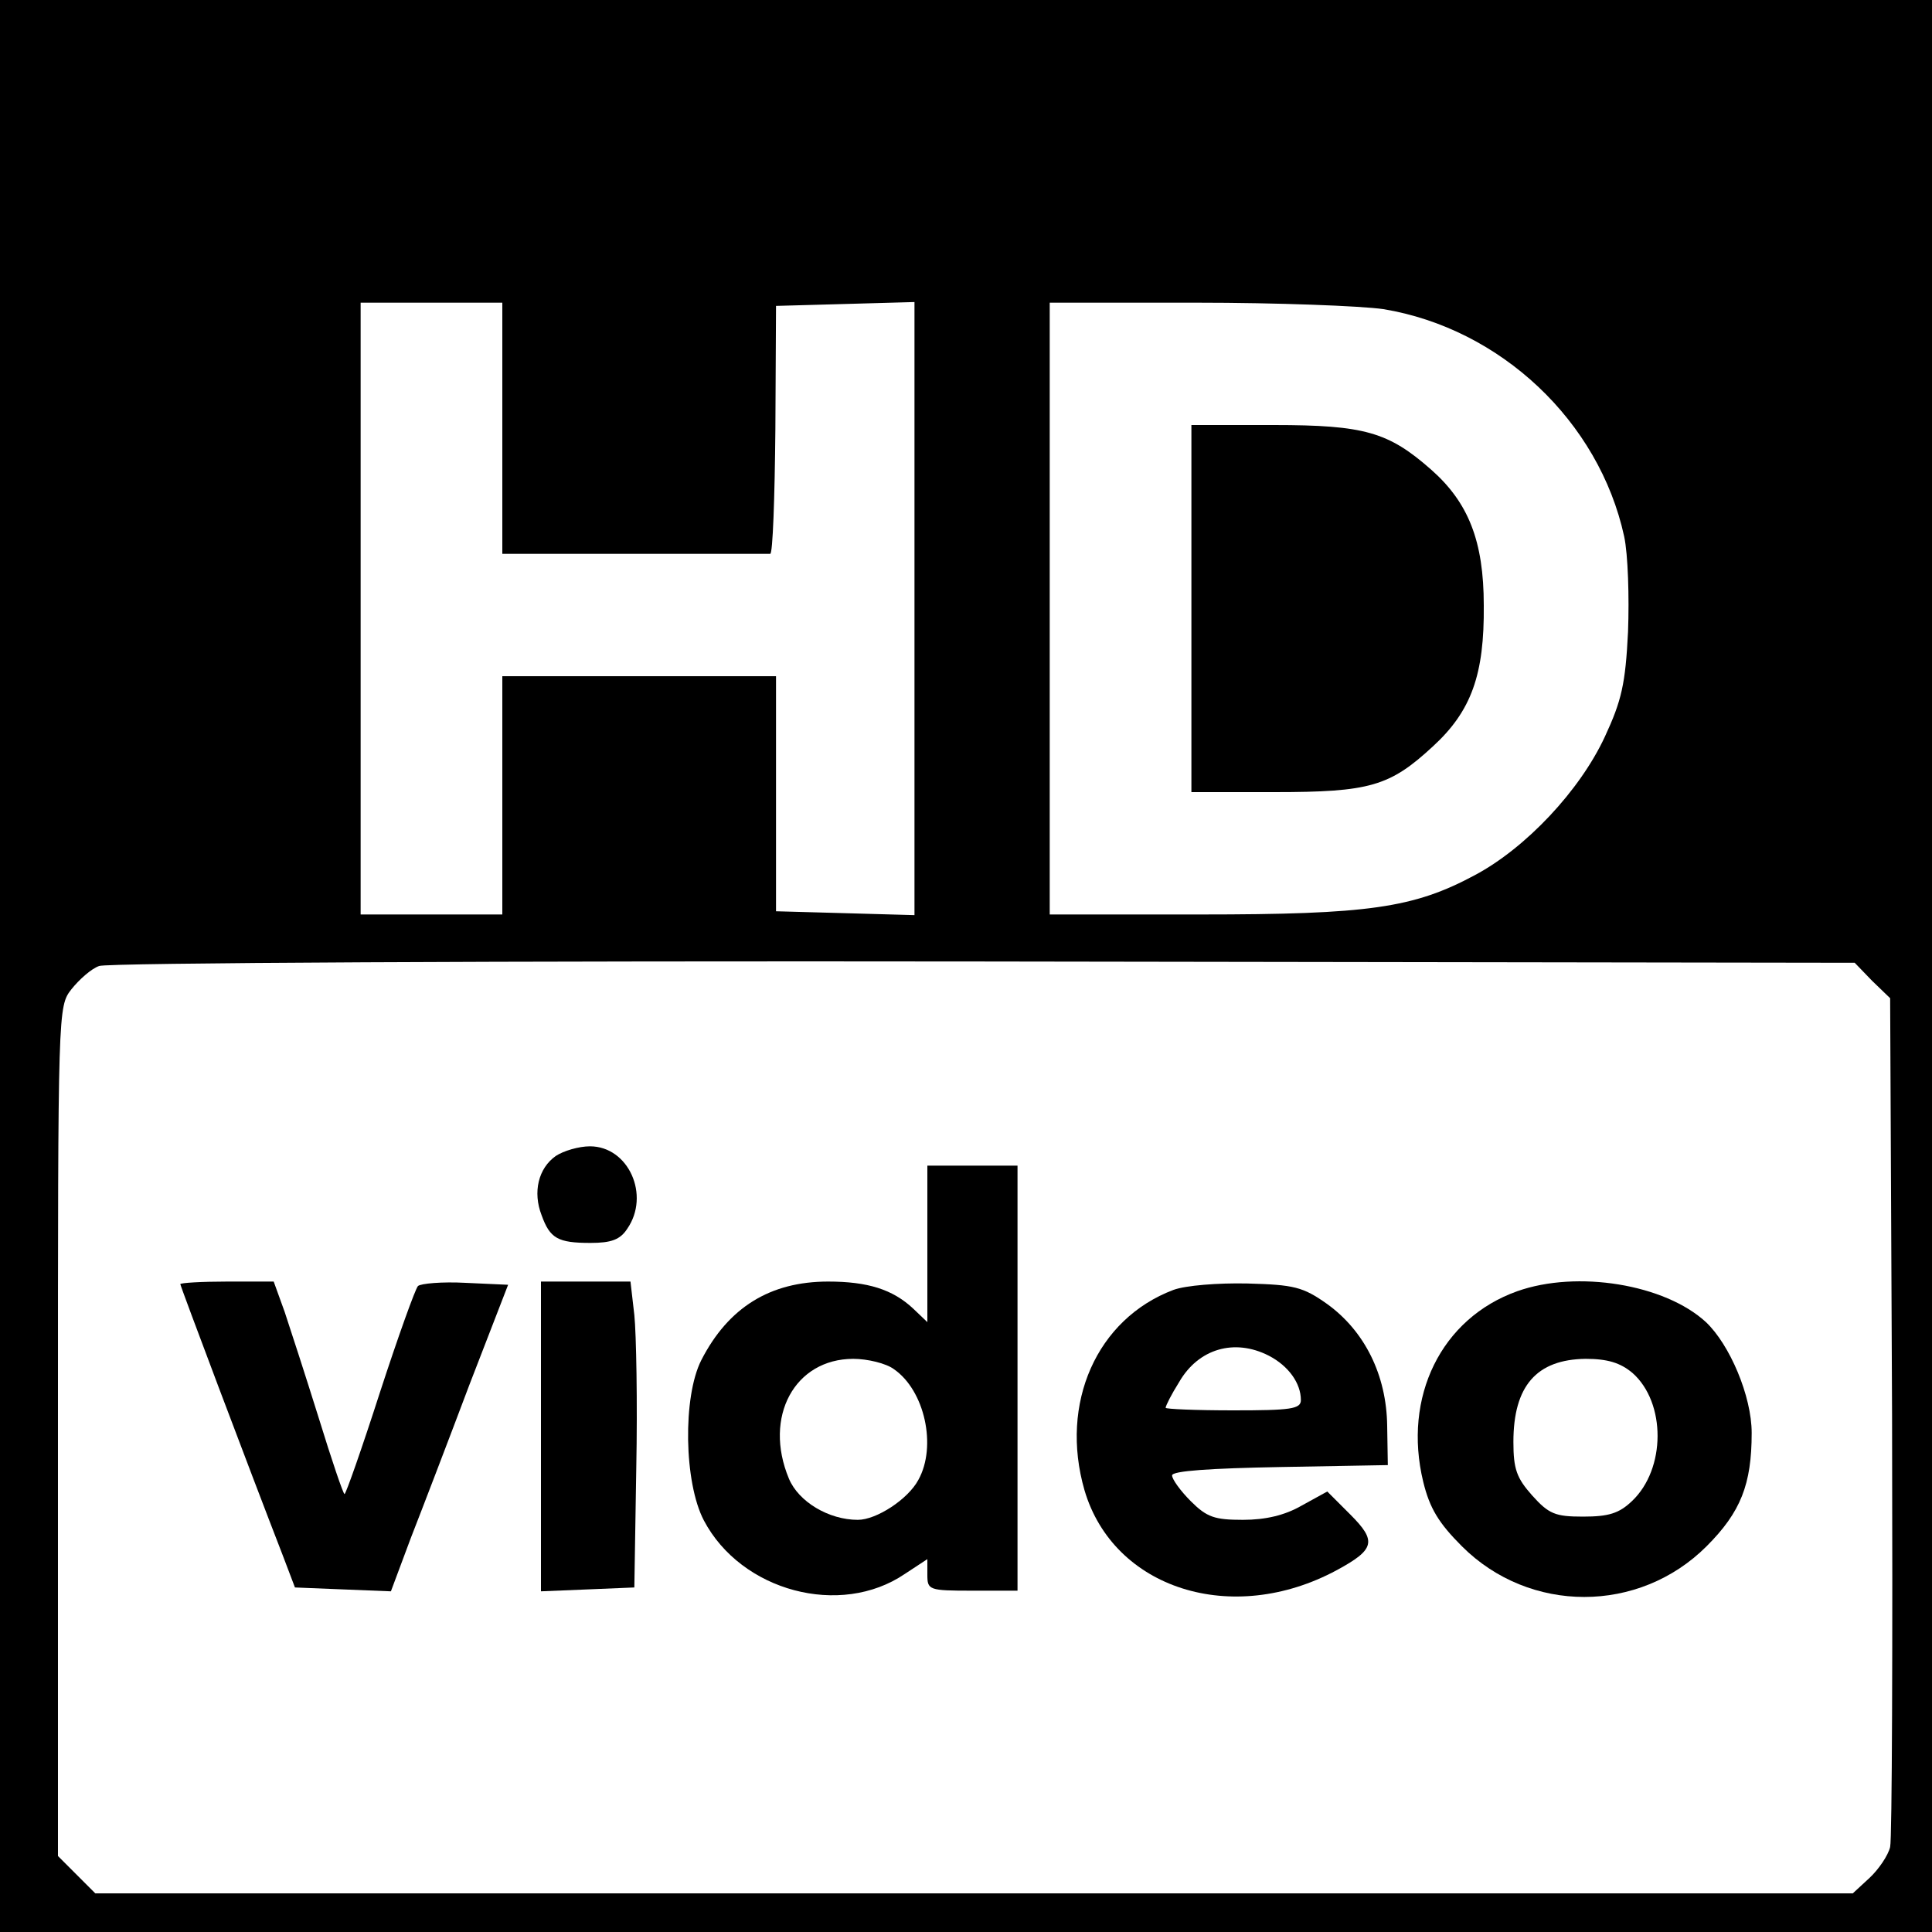 <?xml version="1.0" standalone="no"?>
<!DOCTYPE svg PUBLIC "-//W3C//DTD SVG 20010904//EN"
 "http://www.w3.org/TR/2001/REC-SVG-20010904/DTD/svg10.dtd">
<svg version="1.0" xmlns="http://www.w3.org/2000/svg"
 width="300pt" height="300pt" viewBox="0 0 300 300"
 preserveAspectRatio="xMidYMid meet">
<g transform="translate(0,300) scale(0.1,-0.1)"
fill="#000000" stroke="none">
<path d="M0 1500 l0 -1500 1500 0 1500 0 0 1500 0 1500 -1500 0 -1500 0 0
-1500z m780 835 l0 -195 205 0 c113 0 208 0 211 0 4 0 7 87 8 193 l1 192 108
3 107 3 0 -476 0 -476 -107 3 -108 3 0 183 0 182 -212 0 -213 0 0 -185 0 -185
-110 0 -110 0 0 475 0 475 110 0 110 0 0 -195z m1368 185 c182 -30 335 -174
374 -353 6 -28 8 -94 6 -148 -4 -81 -10 -107 -36 -163 -39 -84 -123 -173 -202
-215 -95 -51 -165 -61 -427 -61 l-233 0 0 475 0 475 228 0 c125 0 255 -5 290
-10z m759 -1043 l28 -27 3 -648 c1 -356 0 -658 -3 -670 -3 -13 -18 -35 -32
-48 l-26 -24 -1364 0 -1365 0 -29 29 -29 29 0 660 c0 658 0 659 21 686 12 15
31 32 43 36 11 5 630 8 1373 7 l1353 -2 27 -28z"/>
<path d="M1850 2055 l0 -285 129 0 c148 0 179 9 246 71 60 55 80 112 79 219 0
100 -24 160 -82 211 -66 58 -103 69 -244 69 l-128 0 0 -285z"/>
<path d="M863 1205 c-27 -19 -36 -56 -22 -92 13 -36 25 -43 76 -43 32 0 46 5
57 22 36 52 2 128 -58 128 -17 0 -41 -7 -53 -15z"/>
<path d="M1440 1068 l0 -121 -22 21 c-32 30 -71 42 -132 42 -90 0 -155 -40
-197 -122 -29 -57 -27 -190 4 -249 58 -110 212 -151 312 -83 l35 23 0 -24 c0
-24 2 -25 70 -25 l70 0 0 330 0 330 -70 0 -70 0 0 -122z m-52 -194 c48 -33 67
-120 38 -172 -16 -30 -65 -62 -94 -62 -45 0 -92 28 -107 64 -40 96 9 186 100
186 22 0 51 -7 63 -16z"/>
<path d="M280 1006 c0 -3 107 -287 159 -421 l19 -50 74 -3 75 -3 31 83 c18 46
59 153 91 238 l60 155 -66 3 c-36 2 -70 -1 -74 -5 -4 -4 -31 -79 -59 -165 -28
-87 -53 -158 -55 -158 -2 0 -20 53 -40 118 -20 64 -44 138 -53 165 l-17 47
-72 0 c-40 0 -73 -2 -73 -4z"/>
<path d="M840 770 l0 -241 73 3 72 3 3 185 c2 102 0 209 -3 238 l-6 52 -70 0
-69 0 0 -240z"/>
<path d="M1822 997 c-119 -45 -177 -176 -138 -311 45 -153 229 -212 392 -124
59 32 62 45 21 86 l-36 36 -40 -22 c-26 -15 -56 -22 -91 -22 -44 0 -56 4 -81
29 -16 16 -29 34 -29 40 0 7 59 11 168 13 l167 3 -1 61 c-1 79 -35 147 -93
189 -38 27 -52 30 -124 32 -46 1 -96 -3 -115 -10z m148 -102 c31 -16 50 -43
50 -69 0 -14 -16 -16 -105 -16 -58 0 -105 2 -105 4 0 3 9 21 21 40 30 52 86
68 139 41z"/>
<path d="M2356 995 c-118 -42 -178 -164 -146 -296 10 -41 24 -64 60 -100 105
-105 275 -105 380 0 53 53 70 96 70 176 0 57 -34 137 -71 172 -64 59 -200 81
-293 48z m179 -127 c52 -46 52 -149 -1 -199 -20 -19 -36 -24 -76 -24 -43 0
-53 4 -79 33 -24 27 -29 41 -29 83 0 87 36 128 112 129 34 0 54 -6 73 -22z"/>
</g>
</svg>

